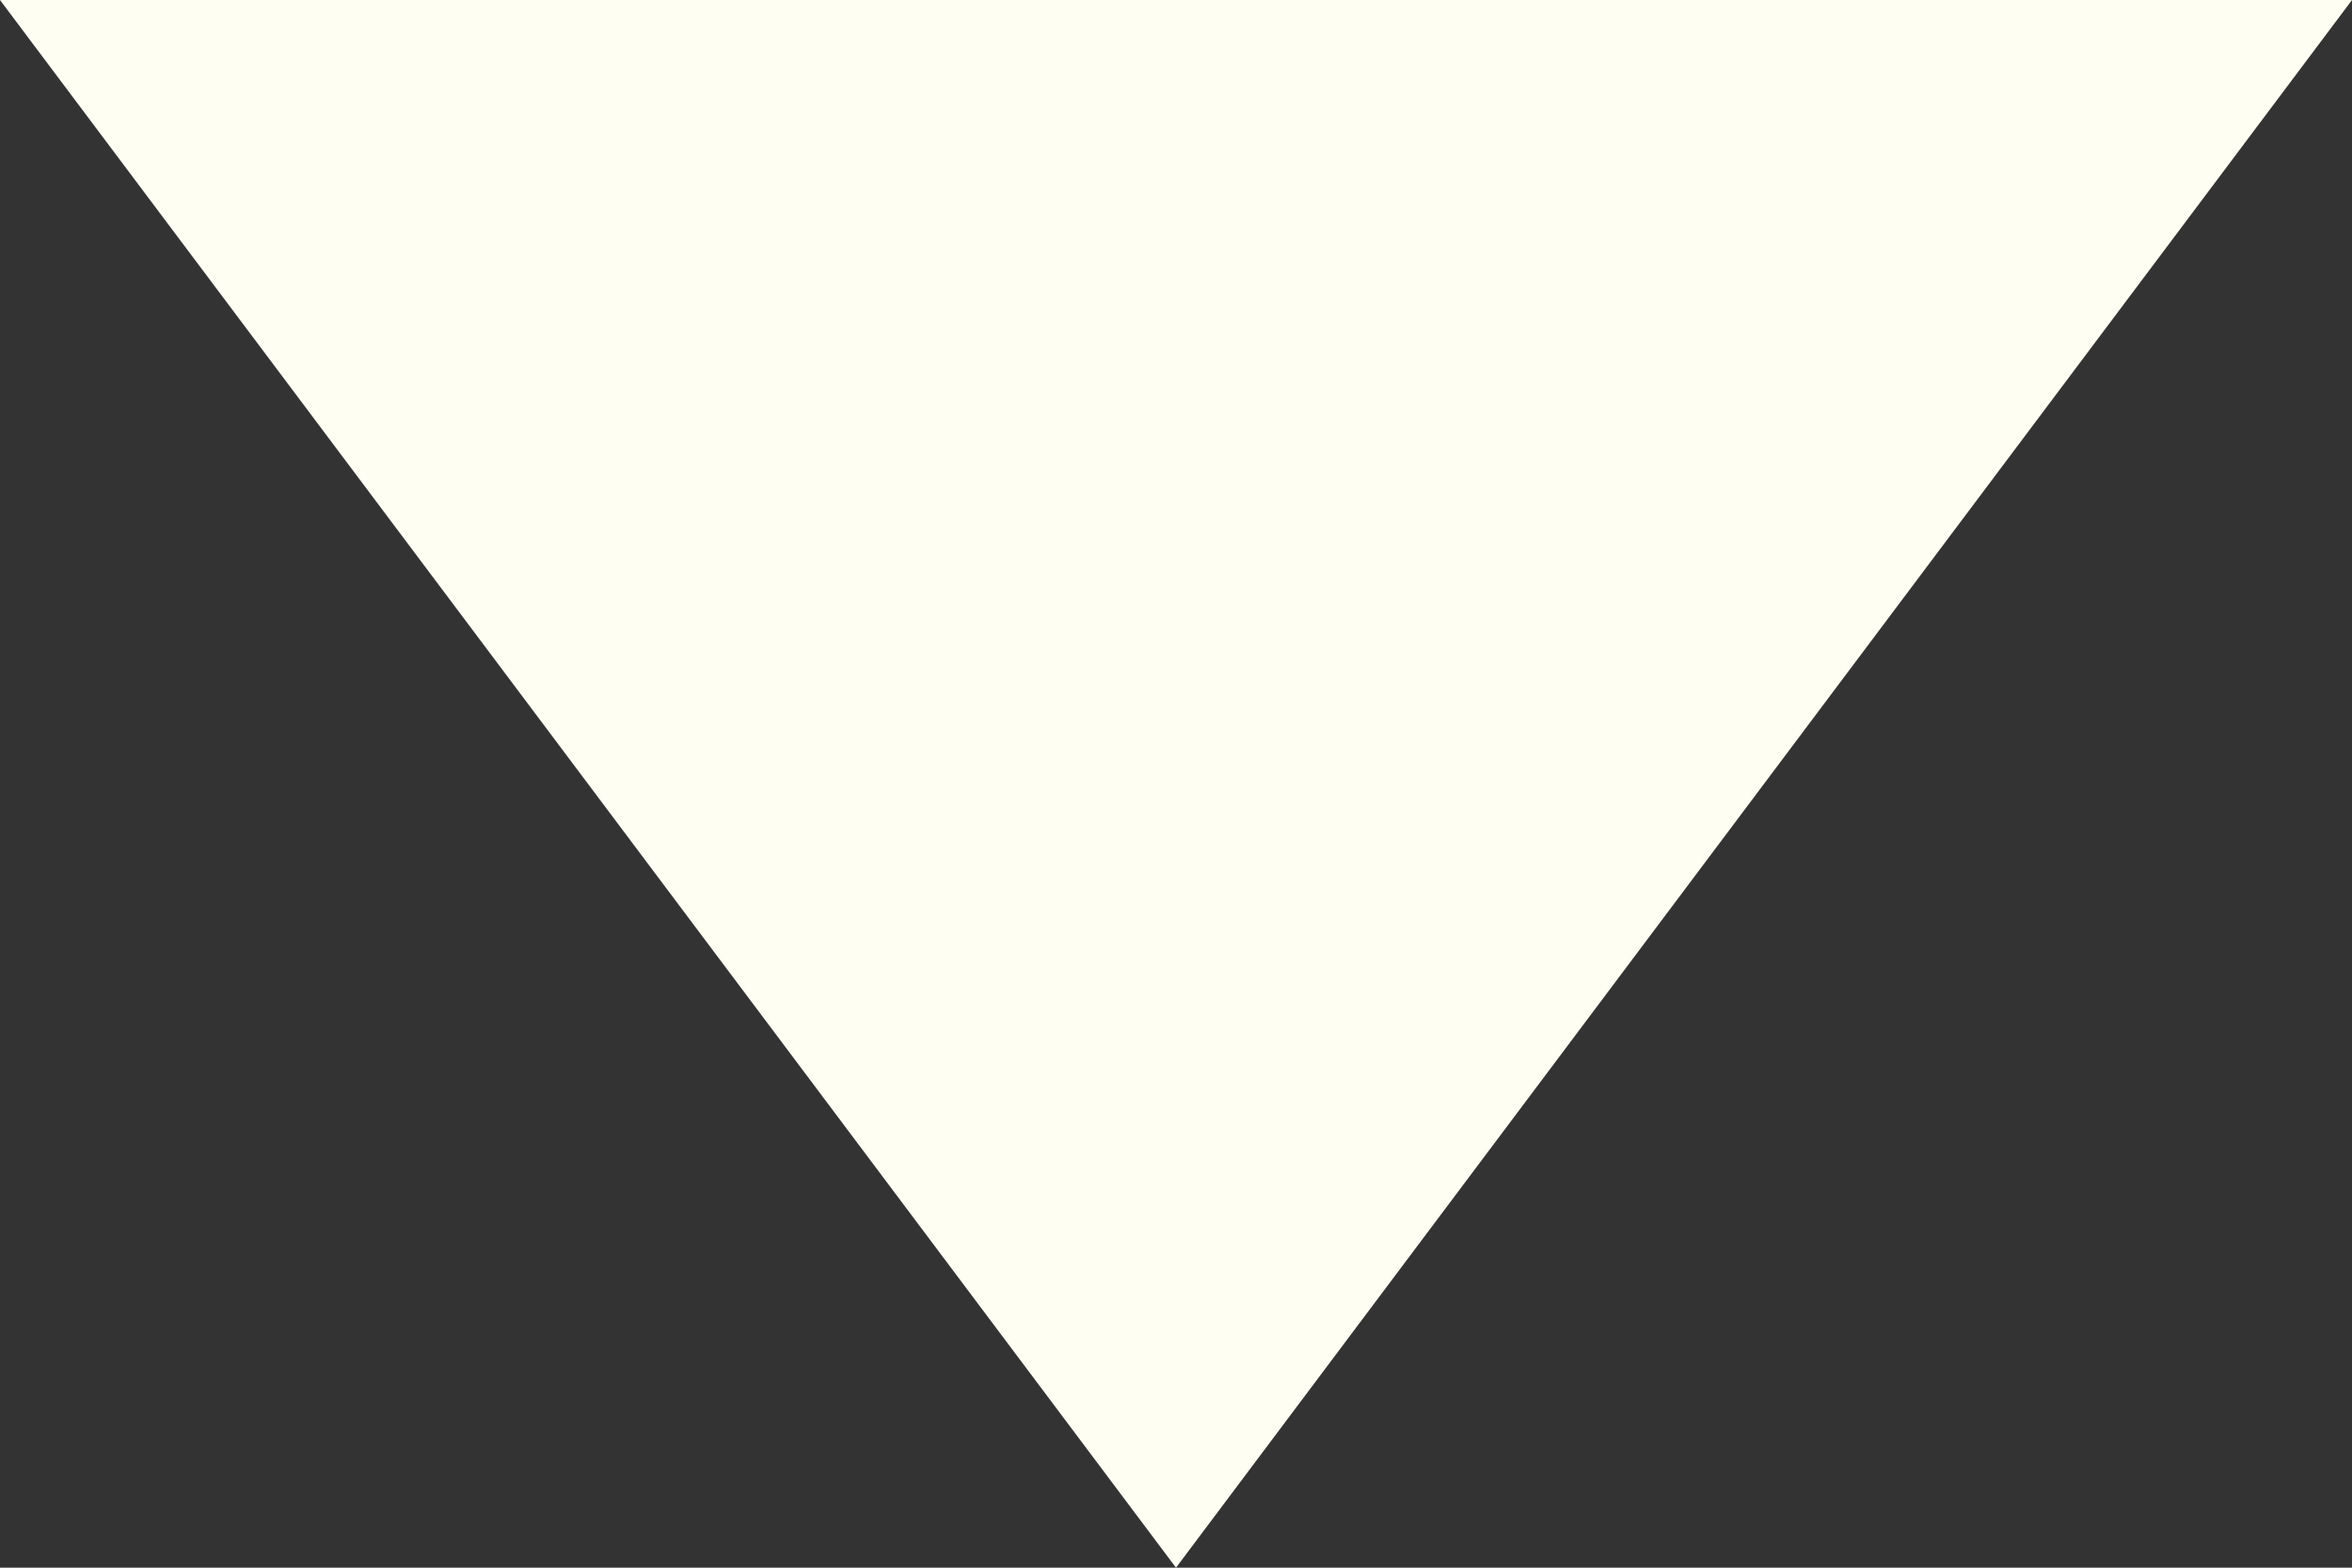<?xml version="1.0" encoding="UTF-8"?>
<svg width="9px" height="6px" viewBox="0 0 9 6" version="1.1" xmlns="http://www.w3.org/2000/svg" xmlns:xlink="http://www.w3.org/1999/xlink">
    <rect x="0" y="0" width="9" height="6" fill="#333333" stroke="none"/>
    <title>Nav-Arrow-White</title>
    <g id="Symbols" stroke="none" stroke-width="1" fill="none" fill-rule="evenodd">
        <g id="Header" transform="translate(-1107, -46)" fill="#FFFEF2">
            <g id="Group-7" transform="translate(540, 28)">
                <g id="Button" transform="translate(482, 0)">
                    <polygon id="Nav-Arrow-White" transform="translate(89.5, 21) scale(1, -1) translate(-89.5, -21) " points="89.5 18 94 24 85 24"></polygon>
                </g>
            </g>
        </g>
    </g>
</svg>